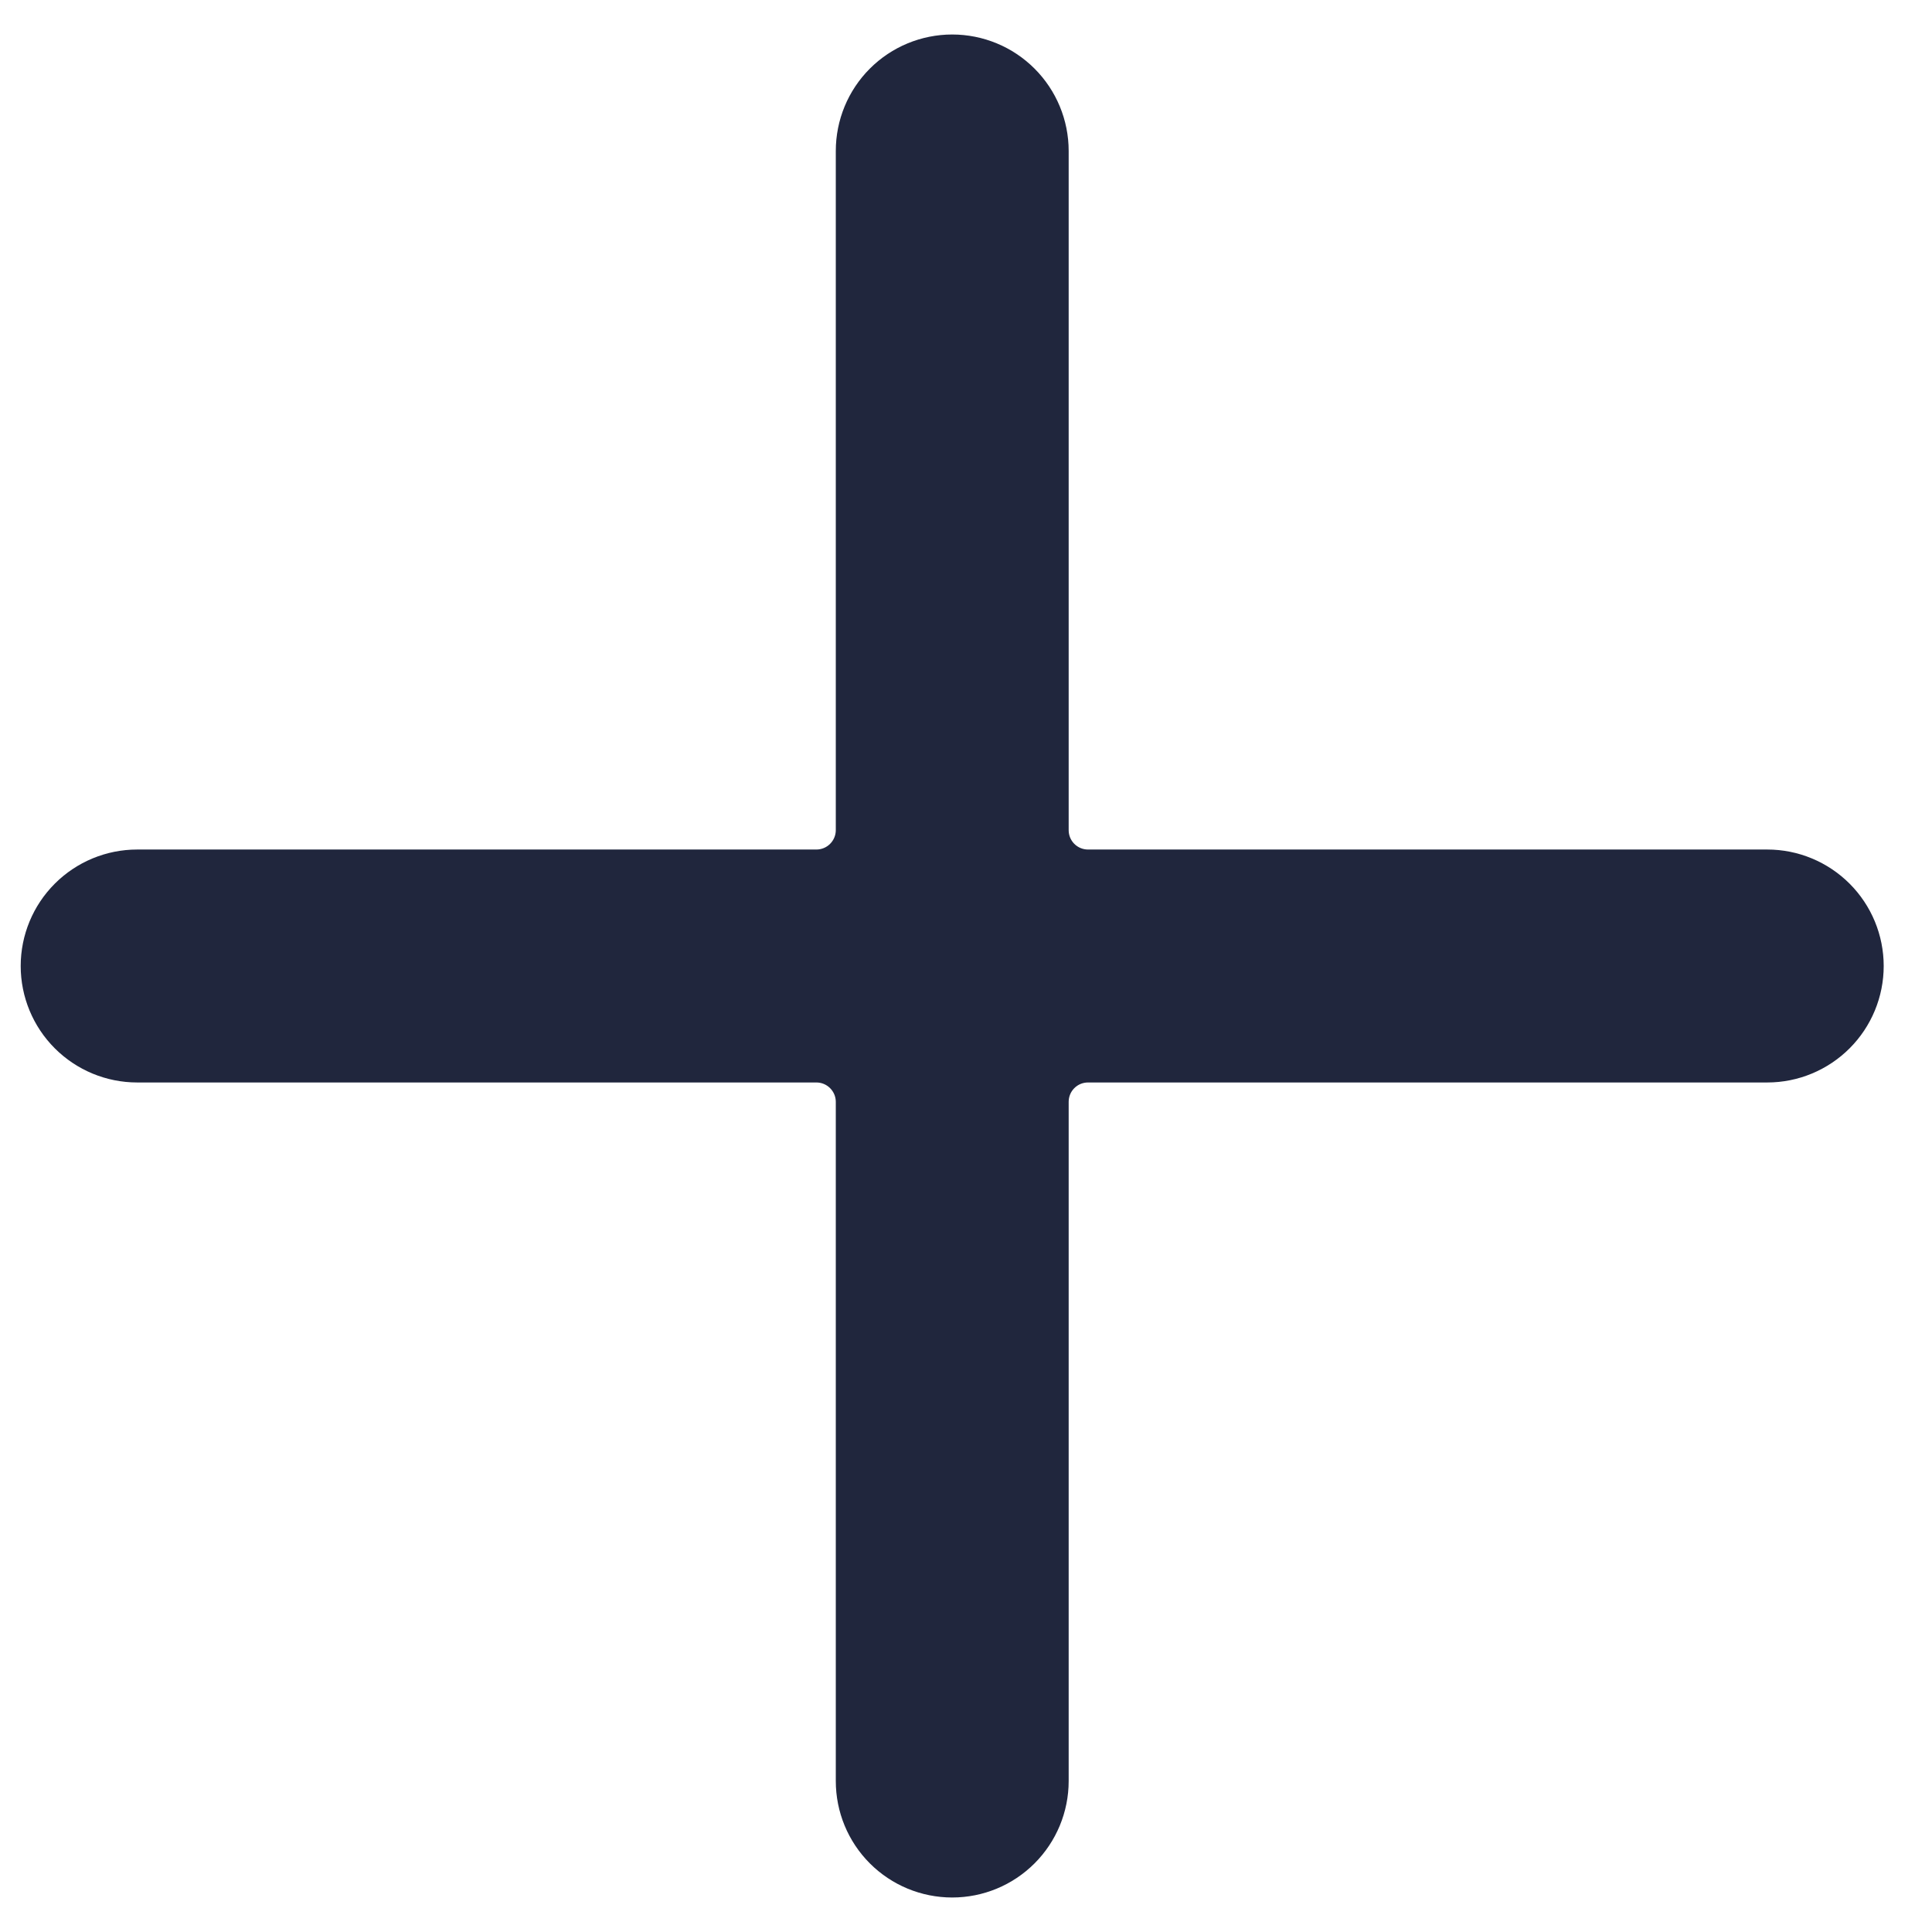 <svg width="28" height="28" viewBox="0 0 28 28" fill="none" xmlns="http://www.w3.org/2000/svg">
<path d="M0.3 14C0.3 14.448 0.478 14.877 0.794 15.193C1.111 15.51 1.54 15.688 1.988 15.688H11.831C11.906 15.688 11.977 15.717 12.03 15.77C12.083 15.823 12.113 15.894 12.113 15.969V25.812C12.113 26.26 12.29 26.689 12.607 27.006C12.923 27.322 13.352 27.5 13.8 27.5C14.248 27.5 14.677 27.322 14.993 27.006C15.31 26.689 15.488 26.26 15.488 25.812V15.969C15.488 15.894 15.517 15.823 15.57 15.77C15.623 15.717 15.694 15.688 15.769 15.688H25.613C26.06 15.688 26.489 15.51 26.806 15.193C27.122 14.877 27.3 14.448 27.3 14C27.3 13.552 27.122 13.123 26.806 12.807C26.489 12.49 26.06 12.312 25.613 12.312H15.769C15.694 12.312 15.623 12.283 15.57 12.23C15.517 12.177 15.488 12.106 15.488 12.031V2.188C15.488 1.74 15.31 1.311 14.993 0.994C14.677 0.678 14.248 0.5 13.8 0.5C13.352 0.5 12.923 0.678 12.607 0.994C12.29 1.311 12.113 1.74 12.113 2.188V12.031C12.113 12.106 12.083 12.177 12.03 12.23C11.977 12.283 11.906 12.312 11.831 12.312H1.988C1.54 12.312 1.111 12.49 0.794 12.807C0.478 13.123 0.3 13.552 0.3 14H0.3Z" fill="#20263D"/>
</svg>
